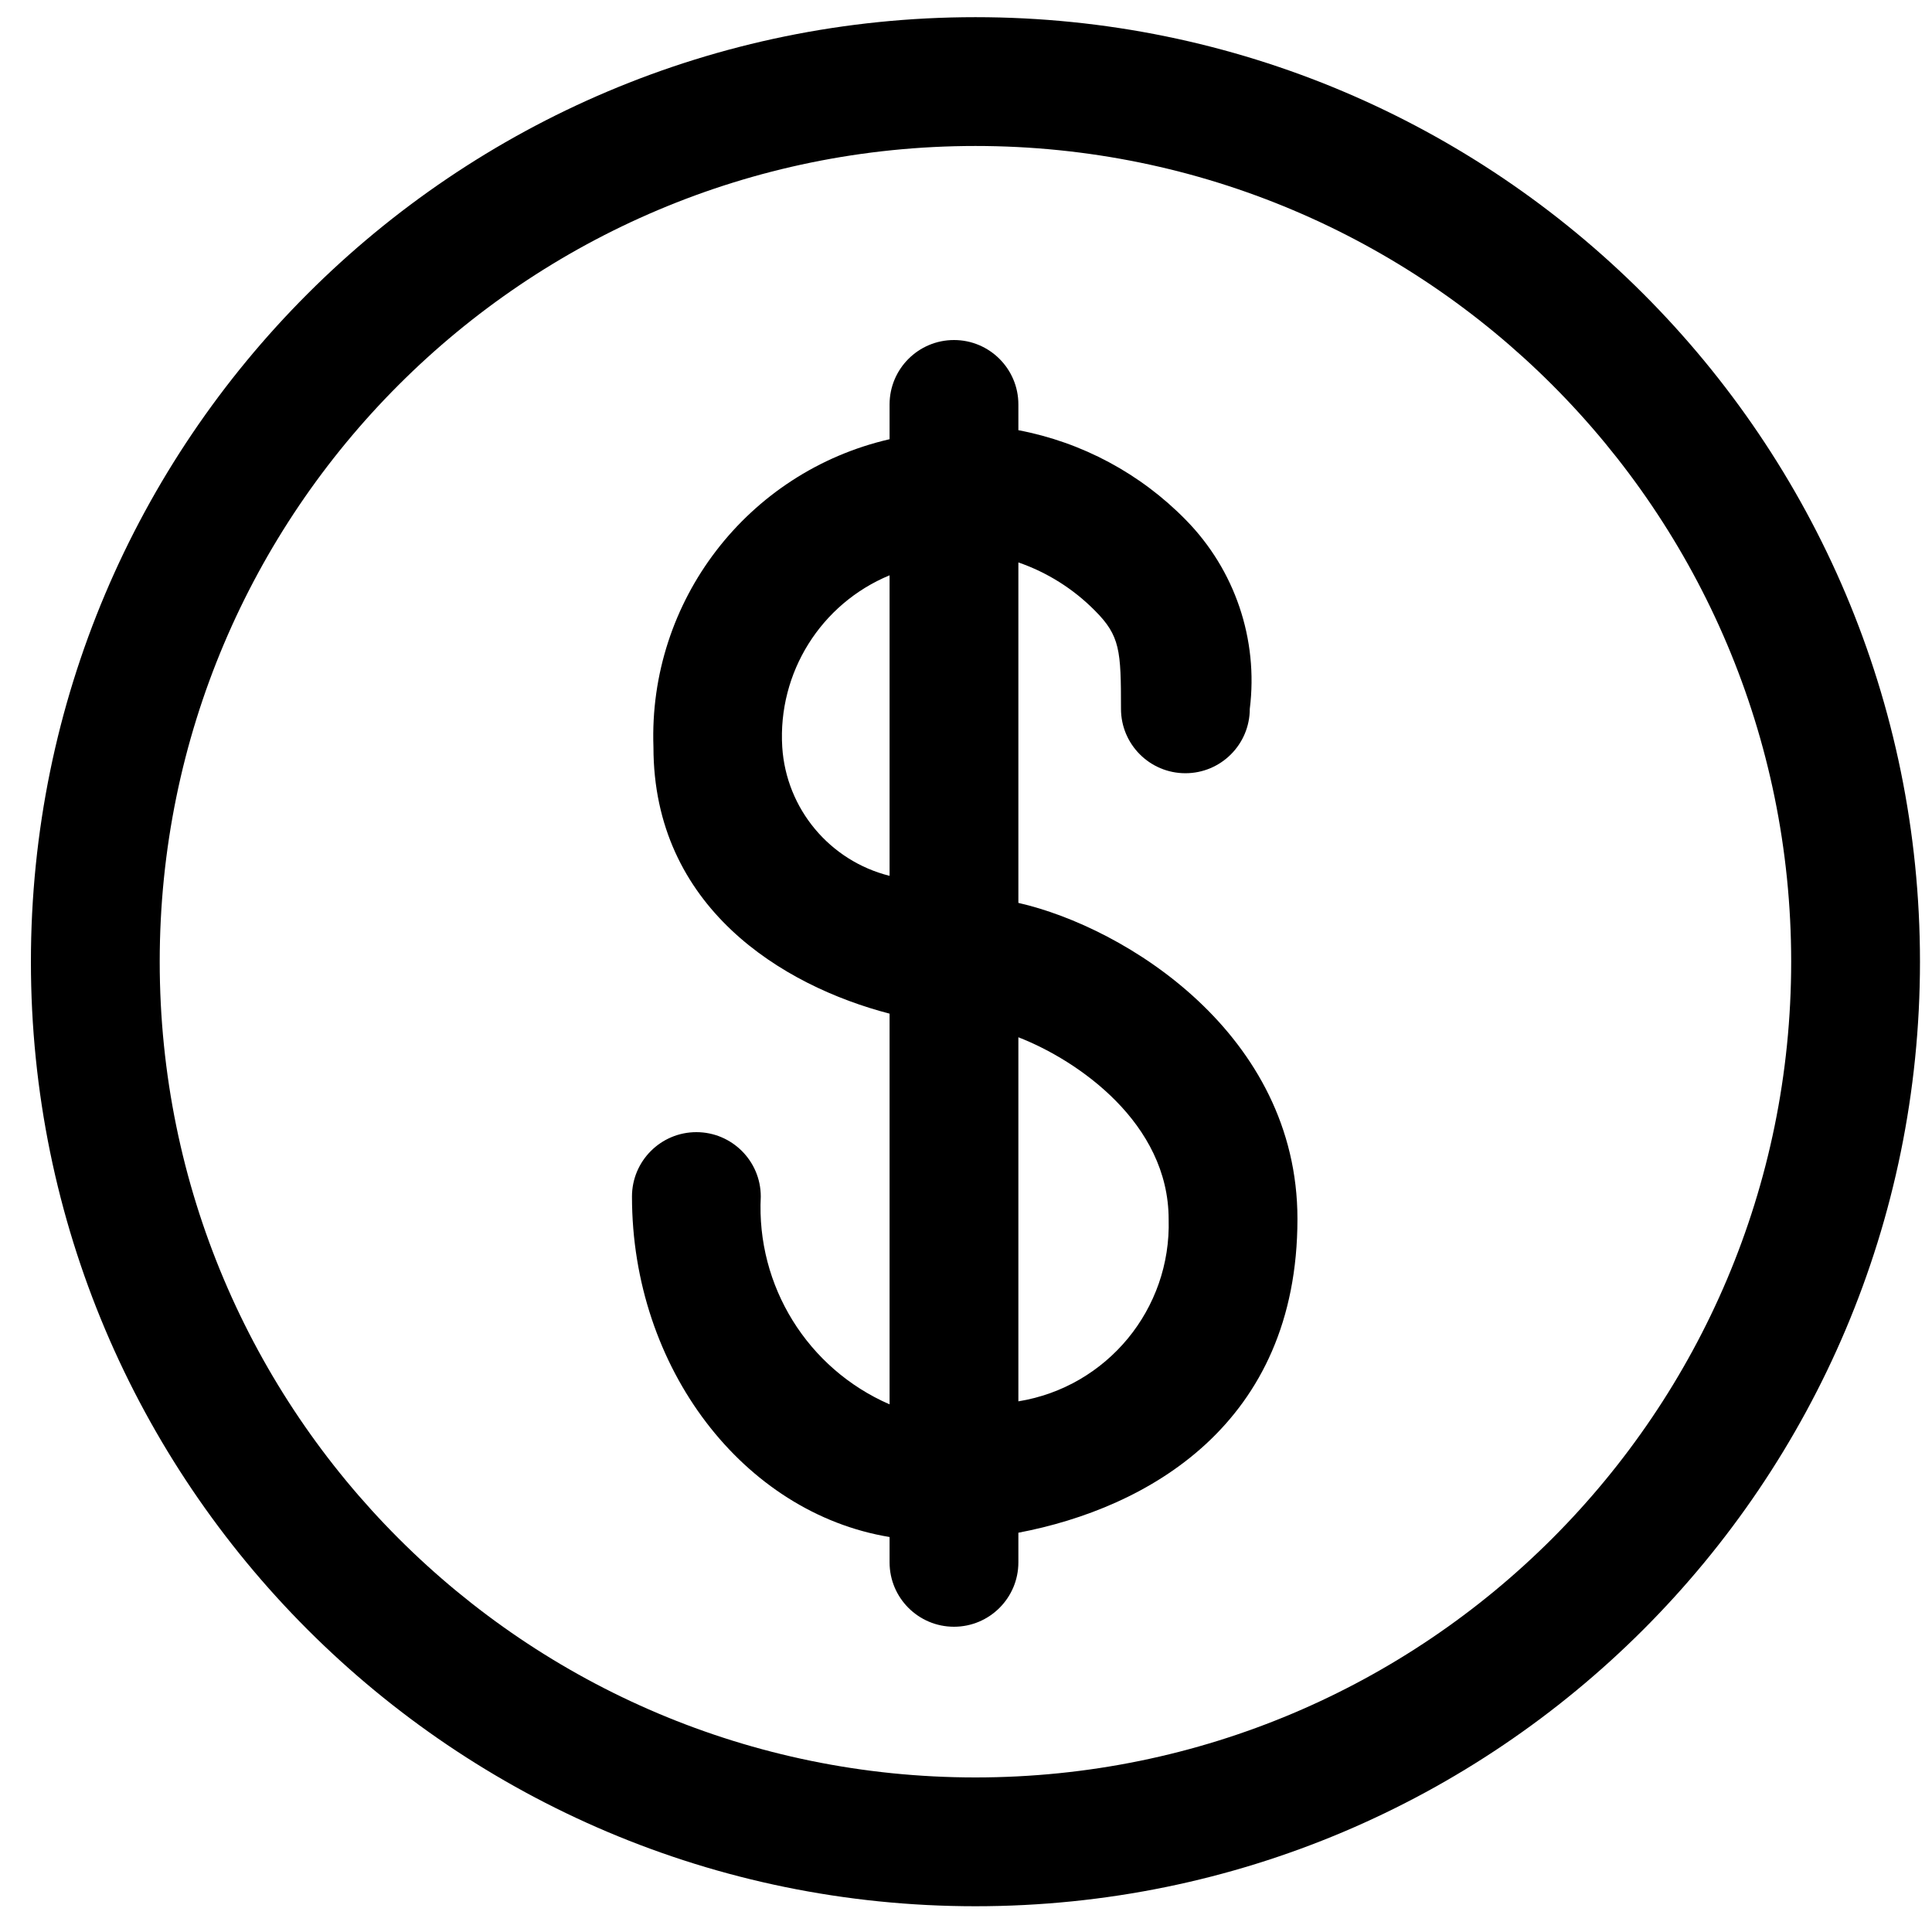 <?xml version="1.0" encoding="UTF-8"?>
<svg width="45px" height="45px" viewBox="0 0 45 45" version="1.1" xmlns="http://www.w3.org/2000/svg" xmlns:xlink="http://www.w3.org/1999/xlink">
    <!-- Generator: Sketch 52.6 (67491) - http://www.bohemiancoding.com/sketch -->
    <title>Dollar-3</title>
    <desc>Created with Sketch.</desc>
    <g id="Page-1" stroke="none" stroke-width="1" fill="none" fill-rule="evenodd">
        <g id="Dollar-3" fill="#000000">
            <path d="M22.72,0.4 C10.57,0.4 0.72,10.25 0.72,22.4 C0.72,34.55 10.57,44.4 22.72,44.4 C34.87,44.4 44.72,34.55 44.72,22.4 C44.72,10.25 34.87,0.4 22.72,0.4 L22.72,0.4 Z M22.72,41.4 C12.227,41.4 3.72,32.893 3.72,22.4 C3.72,11.907 12.227,3.4 22.72,3.4 C33.213,3.4 41.72,11.907 41.72,22.4 C41.72,32.893 33.213,41.4 22.72,41.4 Z" id="Shape"></path>
            <path d="M23.72,21.03 L23.72,13.1 C24.391,13.332 25,13.715 25.5,14.22 C26.09,14.81 26.11,15.15 26.11,16.51 C26.11,17.338 26.782,18.01 27.61,18.01 C28.438,18.01 29.11,17.338 29.11,16.51 C29.312,14.893 28.763,13.272 27.62,12.11 C26.564,11.031 25.203,10.301 23.72,10.02 L23.72,9.42 C23.72,8.592 23.048,7.92 22.22,7.92 C21.392,7.92 20.72,8.592 20.72,9.42 L20.72,10.23 C17.406,10.994 15.099,14.001 15.22,17.4 C15.22,21.13 18.22,22.96 20.72,23.61 L20.72,32.71 C18.809,31.879 17.614,29.951 17.72,27.87 C17.72,27.042 17.048,26.37 16.22,26.37 C15.392,26.37 14.72,27.042 14.72,27.87 C14.72,31.87 17.32,35.24 20.72,35.8 L20.72,36.39 C20.72,37.218 21.392,37.89 22.22,37.89 C23.048,37.89 23.72,37.218 23.72,36.39 L23.72,35.7 C26.72,35.13 30.22,33.18 30.22,28.39 C30.22,24.09 26.22,21.6 23.72,21.03 Z M18.22,17.4 C18.114,15.67 19.118,14.063 20.72,13.4 L20.72,20.4 C19.323,20.05 18.312,18.837 18.22,17.4 Z M23.72,32.64 L23.72,24.16 C25.11,24.7 27.22,26.16 27.22,28.4 C27.282,30.491 25.785,32.305 23.72,32.64 L23.72,32.64 Z" id="Shape"></path>
        </g>
    </g>
</svg>